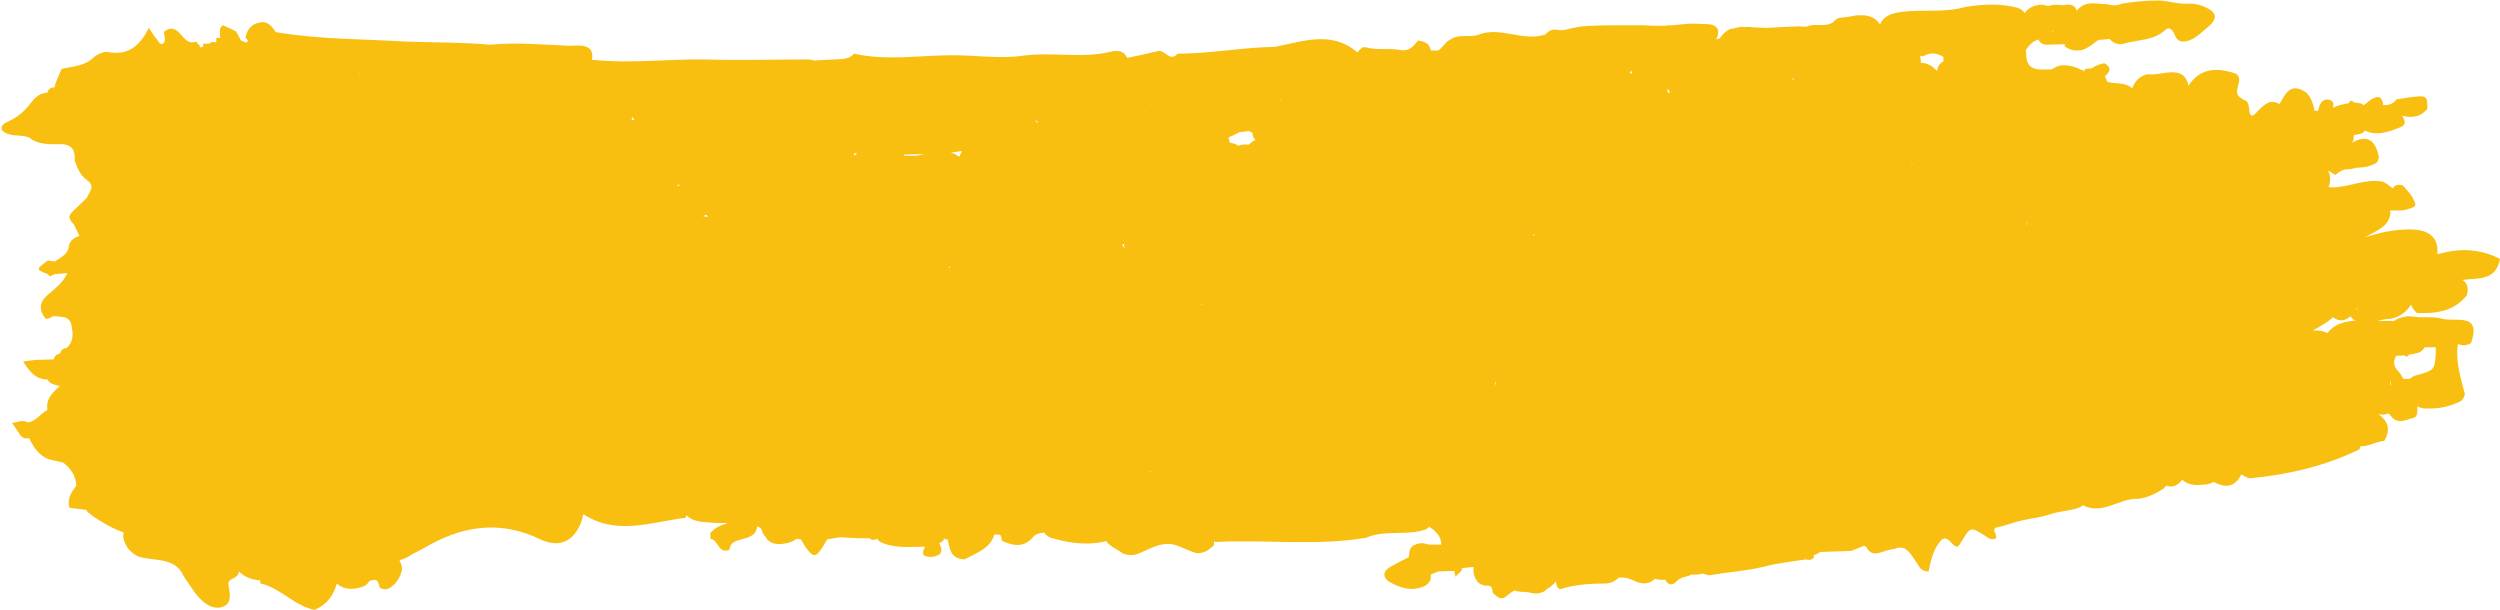 <?xml version="1.0" encoding="UTF-8" standalone="no"?><svg xmlns="http://www.w3.org/2000/svg" xmlns:xlink="http://www.w3.org/1999/xlink" fill="#000000" height="115.9" preserveAspectRatio="xMidYMid meet" version="1" viewBox="-0.4 0.1 475.1 115.9" width="475.1" zoomAndPan="magnify"><g id="change1_1"><path d="M474.7,49.3c-3.5-1.8-7.2-2.1-11-1.1c-0.3,0.1-0.6,0.1-0.9,0.2c0.3-3.6-2.1-4.7-5.3-4.7 c-2.9,0-5.7,0.6-8.4,1.5c2-1.3,4.6-1.9,4.8-4.8c-0.1-0.1-0.1-0.1-0.2-0.2c0,0,0.1,0,0.1,0c0,0,0-0.1,0-0.1c0.8,0,1.6,0,2.4,0 c2.7-0.7,2.8-0.7,1.9-2.4c-0.4-0.8-1.2-1.6-1.8-2.3c-1-0.4-1.6-0.1-2,0.5c-0.6-0.5-1.2-1-1.9-1.3c0,0-0.1,0-0.1,0 c-3.4-0.6-6.4,1.2-9.7,1.1v0c-0.2,0-0.3-0.1-0.5-0.1c0.4-0.8,0.4-1.6,0.2-2.5c-0.1-0.2-0.3-0.5-0.2-0.5c0,0,0.1,0,0.1,0 c0.6,0.4,1.2,0.8,1.3,0.7c0.5-0.5,1.1-0.8,1.7-1c0.7,0,1.5-0.1,2.1-0.3c1.5-0.1,2.9-0.2,4.1-1.1c0.1-0.3,0.2-0.6,0.3-0.9 c-0.6-3-2-4.6-5.3-2.7c0,0,0,0,0,0c0,0,0,0,0,0c0,0,0,0,0,0c0,0,0,0,0,0c0,0,0,0,0,0c0,0,0.4-0.4,0.4-0.4c0.1-0.3,0.1-0.7,0.1-1.1 c0.7-0.2,1.8-0.2,2.1-0.9c2.3,1.1,4.5,0.3,6.7-0.6c0.6-0.2,0.9-0.5,0.9-1.1c-0.1-0.4-0.3-0.8-0.5-1.1c1.7,0.4,3.3,0.4,4.8-1.3 c0-2.7,0-2.7-4.7-2c-0.4,0.1-0.8,0.1-1.2,0.2c-0.6,0.9-1.5,1.1-2.5,1.1c-0.1-1.1-0.5-2-1.9-1.3c-0.7,0.3-1.2,0.9-1.8,1.3 c-0.1-0.1-0.3-0.2-0.4-0.3c-0.4-0.1-0.9-0.2-1.4-0.2c0,0,0,0,0,0c-0.1-0.1-0.1-0.1-0.2-0.2c-0.4-0.3-0.7-0.1-0.8,0.3 c-1.1,0.2-2.1,0.4-3.1,0.9c0.2-0.5,0.3-1-0.3-1.4c-1-0.5-1.8,0-2.2,1c-0.1,0.2-0.1,0.5-0.2,0.8c-0.1,0.1-0.2,0.1-0.3,0.2 c-0.2-0.1-0.4-0.1-0.5-0.1c0-0.2,0-0.5-0.1-0.7c-0.3-1-0.6-1.9-1.4-2.7c-3.1-2.1-4,0.3-5.1,2.2c-0.5-0.4-1.2-0.5-1.9-0.4 c-1.2,0.5-2,1.5-2.9,2.4c-0.7,0.4-0.9,0-1-1.3c-0.1-1-0.4-1.4-1.2-1.6c0-0.1,0-0.1,0-0.1c-2.6-1.1,0.6-3.6-1.3-4.8 c-3.7-1.3-6.9-1-9,2.3c-0.9-4.3-5-1.8-7.8-2.2c-1.6,0.4-2.4,1.4-2.9,2.7c-1.2-1.2-3-0.8-4.5-1.2c-0.1,0-0.1,0-0.2,0 c-0.2-0.4-0.3-0.8-0.5-1.1c0,0,0,0,0,0h0c1.1-0.9,1.3-1.7-0.1-2.5c-0.9,0.2-1.7,0.5-2.4,1c-0.4,0-0.8,0.1-1.3,0.1c0,0.1,0,0.3,0,0.4 c-0.3-0.1-0.5-0.2-0.8-0.3c-1-0.5-2.1-0.8-3.2-0.8c-0.6,0-1.1,0.1-1.6,0.4c-0.2,0.2-0.5,0.2-0.7,0.4c-0.8,0-1.5,0-2.3,0c0,0,0,0,0,0 c0,0,0,0,0,0c-2.6-0.2-2.5-2-2.6-3.7c0.6-0.9,1.3-1.7,2.4-2c0.2,0.6,0.7,0.9,1.4,1c1.3,0,2.5-0.1,3.8-0.1c0.1-0.2,0.2-0.3,0.3-0.5 c0,0,0,0,0-0.1c-0.1,0.2-0.3,0.5-0.6,0.9c1,0.9,2.1,1,3.4,0.8c0.6-0.2,1.1-0.5,1.6-0.8c0.5-0.4,1-0.8,1.5-1.1c0,0,0,0,0,0 c0.7-0.1,1.4-0.1,2.1-0.2c0,0,0,0,0,0c0.7,0.8,1.7,1.2,2.7,0.9c2.6-0.8,5.6-0.5,7.9-2.6c1-0.9,1.6,0.4,2,1.4 c0.3,0.5,0.8,0.8,1.4,0.8c2-0.1,3.1-1.5,4.5-2.6c2.8-2.2,1.3-3.4-1.2-4.3c-0.5-0.1-1.1-0.3-1.6-0.3c-0.3,0-0.5,0-0.8,0 c-1.9,0.1-3.6-0.5-5.4-0.6c-2.4,0-4.8,0.2-7.2,0.6c-0.9,0.4-1.8,0.4-2.7,0.1c-2,0-4.2-0.8-5.8,1.2c0,0,0,0.1,0,0.1 c-0.2-0.4-0.3-0.8-0.7-1c-0.4-0.2-0.8-0.3-1.2-0.2c-0.6,0.1-1.2,0.1-1.8,0c-0.4,0-0.8,0-1.2,0.1c-0.6,0.3-1.2-0.1-1.8-0.1 c-0.5,0-0.9,0.1-1.4,0.2c-0.7,0.3-1.4,0.7-1.8,1.4c-0.3-0.4-0.7-0.8-1.3-1c-3.3-0.9-6.6-0.7-9.9-0.2c-4.1,1.2-8.4,0.4-12.5,1 c-0.6,0.1-1.2,0.2-1.7,0.4c-1,0.4-1.8,1-2.1,2c-0.7-1.2-1.9-1.8-3.5-1.8c-0.5,0-1,0-1.5,0.1c-0.9,0.2-1.9,0.3-2.8,0.4 c-0.5,0.2-0.8,0.4-1.1,0.8c-1.3,0.9-2.9,0.4-4.3,0.6c-0.3,0.1-0.6,0.2-0.9,0.3c-0.5,0-0.9-0.1-1.4-0.1c-0.8,0-1.6,0.1-2.4,0.1l0,0 c-1.2,0.1-2.5,0.1-3.7,0.2c-0.8,0-1.6-0.1-2.4-0.1c-0.4,0-0.8-0.1-1.3-0.1c-0.4,0.1-0.8,0-1.2,0c-0.4,0.1-0.9,0.2-1.3,0.3 c-1.3,0.1-2,1-2.7,1.9c0,0,0,0,0,0c-0.3,0.1-0.5,0.1-0.7,0.2c0.4-0.6,0.5-1.2,0.4-1.8c-0.2-0.5-0.6-0.8-1.1-1c-1-0.2-2-0.1-3-0.2 c-0.5,0-1,0-1.5,0c-1,0.1-2,0.2-3,0.3c-0.5,0-1,0-1.5,0.1c-1.3,0-2.7,0-4-0.1c-0.5,0-1.1,0-1.6,0c-0.8,0-1.7,0-2.5,0 c-1.9,0-3.8,0-5.7,0.1c-0.5,0-1.1,0-1.6,0.1c-0.5,0-1,0.1-1.5,0.2c-0.5,0.1-0.9,0.2-1.4,0.3c-0.6,0.2-1.3,0.3-1.9,0.2 c-0.4-0.1-0.9-0.1-1.3,0c-0.4,0.1-0.8,0.4-1.1,0.7c0,0,0,0.1,0,0.1c-4.3,1.6-8.8-1.7-13.1,0.2c-1.7,0.4-3.6-0.3-5.2,0.9 c-0.9,0.4-1.3,1.5-2.2,2c-0.5,0-0.9,0-1.4,0c0,0,0,0,0,0c-0.2-1.4-1.2-1.7-2.4-1.9c-0.9,1-1.5,2.1-3.4,1.8c-2.1-0.4-4.4,0.1-6.5-0.5 c-0.6-0.2-1.1,0.3-1.5,0.8c0,0,0,0,0,0c0,0,0,0,0,0c0,0.1-0.1,0.1-0.1,0.2c-4.9-4.3-10.4-2.1-15.7-1.1c-6.2,0.1-12.3,1.3-18.5,1.3 c-1.5,1.7-2.4-0.8-3.7-0.5c-2,0.5-3.9,0.9-5.9,1.3c-0.6-1.3-1.6-1.5-3-1.2c-5.6,1.4-11.2,0-16.9,0.8c-4.3,0.6-8.8-0.1-13.2-0.1 c-6.3,0-12.6,1.1-18.8-0.3c-1,1.2-2.5,1-3.9,1.1c-1.2,0.1-2.4,0.1-3.6,0.2c-0.4-0.1-0.8-0.2-1.2-0.2c-6.5,0-13,0.2-19.5,0 c-7.1-0.1-14.1,0.8-21.2,0.1c-0.1,0-0.2,0-0.4,0c0.6-3.3-2.6-2.7-4.3-2.7c-5-0.2-10-0.7-15.1-0.2C87.3,8.1,82,8.2,76.7,8 C68.5,7.5,60.2,7.6,52,6.2c-0.6-0.9-1.2-1.8-2.4-1.9c-1.8,0.1-2.9,1-3.3,2.7c-0.4,0.4,1.1,0.8,0,1.2c-0.3-0.2-0.6-0.3-0.9-0.4 c-0.3-0.6-0.6-1.1-0.9-1.7c-0.8-0.4-1.6-0.8-2.5-1.2c-0.4,0.2-0.6,0.5-0.6,1c0,0.4,0,0.8,0,1.2c0,0,0.1,0.1,0.1,0.2 c-0.3,0-0.5,0-0.8,0c0,0.3,0,0.5,0,0.8c-0.1,0-0.2,0-0.2,0.1c0,0,0,0,0,0c-0.1,0-0.1-0.1-0.2-0.1c-0.3-0.1-0.6,0-0.9,0.3 c-0.4,0-0.8,0-1.2,0c0,0.2,0,0.4,0,0.6c0,0-0.1,0-0.1,0c-0.1,0-0.2,0.1-0.4,0.1c-0.2-0.4-0.5-0.8-0.9-1.1c-2.6,1.1-3-4.1-6-1.9 c0,0.2,0,0.4,0,0.6C31,7.3,31,8,30.7,8.3c-0.6,0.5-0.9-0.2-1.2-0.6c-0.5-0.6-0.9-1.2-1.6-2.3c-1.7,3.3-3.8,5.3-7.7,4.6 c-0.8-0.2-2.1,0.4-2.8,1c-1.7,1.7-4,1.7-6.1,2.2c-0.4,0.9-0.7,1.7-1.1,2.6c-0.1,0.3-0.2,0.6-0.2,0.9c-0.7,0-1.2,0.3-1.4,1 c-1.3,0.1-2.3,0.8-3,1.8c-1.2,1.6-2.6,2.9-4.5,3.7c-0.6,0.3-1.5,0.7-1.1,1.7c1.4,1.3,3.4,0.7,5.1,1.3c1.8,1.5,4.1,1.3,6.2,1.3 c2.2,0.1,2.6,1.4,2.5,3.1c0,0,0,0,0,0c0.5,1.4,1,2.8,2.3,3.7c1.7,1.2,0.5,2.2,0,3.4c-0.9,0.9-1.9,1.8-2.8,2.7 c-0.9,0.9-0.4,1.6,0.3,2.3c0.4,0.7,0.7,1.5,1.1,2.2c0,0,0,0,0,0c-1,0.4-1.9,0.9-2,2c-0.2,1.6-1.6,2.1-2.7,2.9 c-0.4-0.1-0.9-0.1-1.3-0.2c-2.3,1.7-2.3,1.7,0,2.6c0.1,0.1,0.3,0.4,0.4,0.4c0.3-0.1,0.6-0.3,0.9-0.4c0,0,0,0,0,0 c0.8-0.1,1.6-0.1,2.4-0.2c-0.8,1.8-2.4,3-3.8,4.2c-1.6,1.4-1.6,2.9-0.3,4.5c0.5,0,0.9-0.2,1.3-0.5c0.5,0,1,0,1.6,0.1 c1.1,0.1,1.8,0.5,2,1.7c0.3,1.6,0.4,3-0.9,4.2c-0.7,0.1-1.1,0.4-1.3,1.1c-0.7,0.1-1,0.5-1.2,1.1c-1.2,0-2.4,0.1-3.6,0.1 c-0.7,0.1-1.5,0.2-2.2,0.3c1.1,1.7,2.2,3.4,4.6,3.4c0.5,1,1.6,1,2.4,1.3c-1.5,1.2-2.7,2.5-2.4,4.5c-1.3,0.7-2.1,2.1-3.7,2.4 C4,79.8,3,80.3,1.9,80.5c0.4,0.6,0.8,1.2,1.3,1.9c0.2,0.5,0.6,0.8,1.1,1c0.3,0,0.6,0,0.9,0c0,0.1,0.1,0.2,0.1,0.3 c0.8,1.6,1.8,3,3.6,3.7c0.9,0.2,1.8,0.4,2.7,0.6c1.4,1.1,2.4,2.4,2.5,4.4c-1,1.3-1.8,2.6-1.3,4.2c1.1,0.1,2.1,0.3,3.2,0.4 c0.1,0.2,0.2,0.4,0.4,0.5c0.8,0.7,1.7,1.3,2.6,1.8c1.3,0.8,2.7,1.5,4.1,2c-0.3,1,0.2,2,0.8,3c0.6,0.7,1.3,1.3,2.1,1.6 c3,0.9,6.9,0,8.5,3.7c0.3,0.5,0.6,0.9,0.9,1.3c0.4,0.7,0.9,1.3,1.3,1.9c1.2,1.6,3,3.2,5,2.7c2.1-0.6,1.6-2.6,1.3-4.4 c-0.2-1.1,2-1,2-2.4c1.1,1.1,2.5,1.6,4.1,1.7c-0.1,0.3-0.1,0.6,0.1,0.6c3.8,0.9,6.4,4.3,10.2,5c2.3-1,3.6-2.7,4.2-5 c1.5,1.3,3.3,1.2,5.2,0.5c0.5-0.3,0.8-0.6,1-1c1.5-0.4,1.5-0.3,2,1.3c1.2,0.7,2,0,2.8-0.7c0.7-0.8,1.2-1.7,1.4-2.8 c0-0.5-0.1-1-0.4-1.5c0,0-0.1,0-0.1,0c0.1-0.1,0.1-0.2,0.1-0.3c0.1,0,0.1,0,0.2,0c0.8-0.3,1.5-0.6,2.2-1.1c0.7-0.4,1.4-0.7,2.1-1.1 c7.1-4.2,14.3-5.5,22.2-1.7c2.5,1.2,5.2,1.1,6.9-1.6c0.6-0.9,1-1.9,1.2-3c0,0,0,0,0-0.1c0.1,0,0.1,0,0.2,0c6.2,4,12.8,1.4,19.3,0.6 c0.1-0.2,0.1-0.4,0.1-0.5c1.2,1.2,2.9,1.3,4.5,1.4c1.1,0.1,2.2,0.1,3.4,0.1c-1.2,0.4-2.4,0.8-3.3,1.9c0,0.4,0,0.7,0,1.1c0,0,0,0,0,0 c1.6,0.2,1.4,2.9,3.6,2.1c0.1-0.4,0.2-0.8,0.4-1.1c1.4-1.4,4.6-0.6,4.9-3.4c0.3,0.2,0.7,0.3,0.8,0.6c0.2,0.6,0.4,1.1,0.9,1.5 c0,0.1,0,0.2,0.1,0.3c0.6,0.7,1.4,1,2.3,1c0.6,0,1.2-0.1,1.7-0.2c0.6-0.2,1.1-0.4,1.7-0.8c0.3,0,0.6,0.1,0.8,0.1 c0.3,0.5,0.6,1,0.9,1.5c1.5,2,1.9,2,3.2,0c0.3-0.5,0.6-1,0.9-1.5c0,0,0,0,0,0c0.8-0.1,1.6-0.3,2.4-0.4c1.2,0.1,2.5,0.1,3.7,0.2 c0.6,0,1.3,0,1.9,0c0.2,0.1,0.3,0.2,0.5,0.3c0.4,0,0.7,0,1-0.2c0.2,0.2,0.3,0.3,0.4,0.5c2.7,1.4,5.7,1,8.6,1c0,0,0.1,0,0.1,0 c-0.1,0.2-0.2,0.4-0.3,0.6c-0.1,0.3-0.1,0.9,0,1c0.9,0.5,1.9,0.4,2.8,0c0.6-0.3,0.7-0.9,0.5-1.5c-0.1-0.3-0.2-0.6-0.3-0.8 c0.2-0.1,0.4-0.2,0.6-0.3c0.2-0.2,0.3-0.4,0.3-0.6c0.2,0.2,0.4,0.3,0.7,0.2c0.4,1.8,0.5,3.7,3.2,3.8c2.2-1.2,4.9-2,5.7-4.8 c0,0,0.1,0,0.1,0.1c0.2,0,0.4,0,0.6,0c1,0,0.3,1.2,1,1.3c2,0.9,3.9,1.1,5.5-0.7c0.6-0.8,1.5-0.9,2.3-1c0,0,0,0,0,0.1 c0.3,0.4,0.7,0.7,1.2,0.9c3.4,1,6.8,1.5,10.3,0.7c0.1,0,0.1-0.1,0.2-0.1c0.7,1.1,2.2,1.6,3.2,2.4c0.8,0.3,1.6,0.4,2.4,0.2 c2.4-0.8,4.5-2.5,7.3-1.9c0.7,0.2,1.4,0.5,2.1,0.8c0.7,0.3,1.4,0.6,2.1,0.8c0.8,0.1,1.5-0.1,2.2-0.5c0.4-0.3,0.8-0.6,1.2-1 c0-0.2,0-0.5,0-0.7c0.1,0,0.2,0.1,0.4,0.1c9.5-0.5,19,0.8,28.5-0.8c3.7-1.6,7.8-0.3,11.4-1.6c0.2-0.1,0.4-0.3,0.6-0.5 c1.2,0.8,2.3,1.8,2.3,3.4c-0.8,0-1.6,0-2.4,0c-0.8-0.3-1.7-0.4-2.5,0c-1.3,0.4-1.1,1.5-1.3,2.4c0,0,0,0,0,0 c-1.2,0.6-2.4,1.2-3.6,1.9c-1.1,0.7-1.5,1.7-0.2,2.7c2.2,1.3,4.5,2,7,0.8c0.4-0.3,0.8-0.7,1-1.2c0-0.3,0-0.5,0-0.8c0,0,0,0,0-0.1 c0.5-0.2,0.9-0.4,1.4-0.6l0,0c1,0,2-0.1,3.1-0.1c0,0,0,0,0,0c0,0,0,0,0,0c0,0.4,0.1,0.7,0.2,1.1c0.4-0.4,0.8-0.8,1.2-1.2 c0,0,0,0,0,0c0-0.1,0-0.3,0-0.4c0.5-0.1,1-0.1,1.5-0.2c0.3,0,0.5,0,0.8,0c-0.3,1,0.1,2,0.8,2.9c0.4,0.3,0.8,0.5,1.3,0.6 c0.6,0,1.3-0.1,1.4,0.8c0,0.2,0.1,0.4,0.1,0.6c0.2,0.1,0.3,0.3,0.5,0.4l0,0c0.8,0.8,1.5,0.8,2.3,0c0.4-0.3,0.8-0.6,1.3-0.9 c0.9,0.4,1.9,0.2,2.8,0.4c0.5,0.1,0.9,0.2,1.4,0.2c0.7-0.1,1.4-0.2,1.9-0.8l0,0c0.7-0.4,1.3-0.9,1.8-1.5c0,0.3,0.1,0.7,0.2,1 c0.2,0.2,0.3,0.3,0.5,0.5c2.8-0.9,5.7-1.1,8.6-1.1c1,0,1.9-0.4,2.6-1.1c0,0,0,0,0,0c1.3-0.2,2.4,0.3,3.5,0.8 c1.3,0.5,2.5,0.3,3.4-0.6c0,0,0.1,0,0.1,0c0.5,0.2,1,0.2,1.5,0.2c0.1,0,0.2,0,0.3-0.1c0.5,0.9,1.2,1.5,2.3,0.3 c0.7-0.8,1.9-0.7,2.7-1.2c0.3,0,0.6,0,0.9,0c0.5,0,0.9-0.1,1.4-0.2c0.5,0.2,0.9,0.4,1.4,0.3c3.4-0.6,6.8-0.8,10.1-1.6 c2.7-0.7,5.4-1,8.1-1.4c0,0.1,0.2,0.1,0.5,0.1c0.3,0,0.6-0.1,0.9-0.4l0-0.5c0.1-0.1,0.3-0.1,0.4-0.1c0.3-0.2,0.6-0.4,0.9-0.5 c1.9-0.1,3.9-0.1,5.8-0.2c0.8-0.3,1.7-0.7,2.5-1c0.1,0.1,0.2,0.2,0.4,0.3c0.6,1.1,1.3,1.5,3,0.9c0.7-0.2,1.2-0.4,1.7-0.5 c0.4,0,0.8-0.1,1.2-0.3c1.6-0.2,2.2,0.6,3.8,3.1c0.4,0.6,0.7,1.4,2.1,1.4c0.4-1.9,0.8-4,2.2-5.7c0.6-0.7,1.1-0.8,1.9,0 c1.3,1.4,1.4,1.3,2.3-0.2c1.6-2.6,1.6-2.6,4.3-0.9c0.3,0.2,0.7,0.5,1,0.6c1,0.2,1.5,0,0.9-1.2c-0.2-0.4-0.1-0.7,0.1-0.9 c0.4-0.1,0.9-0.2,1.3-0.3c1.3-0.4,2.5-0.8,3.8-1.1c1.8-0.4,3.7-0.6,5.4-1.2c1.8-0.6,3.9-0.6,5.6-1.3c0.2-0.1,0.3-0.2,0.5-0.4 c3.7,2,7-1.4,10.6-1.2c0.6-0.1,1.2-0.2,1.7-0.4c1.1-0.4,2.1-0.9,3-1.5c0.2-0.2,0.4-0.4,0.6-0.6c1.2,0.5,2.2-0.1,3-1.1 c1.2,1,2.6,1.1,4.1,0.9c0.7,0,1.3-0.2,1.9-0.5c2.1,1.1,3.9,1.2,5.3-1.5c0,0,0,0.1,0,0.1c0.5,0.3,1,0.6,1.6,0.7 c7.3-0.7,14.2-2.3,20.8-5.5c0.1-0.2,0.1-0.4,0.2-0.6c1.6,0.1,2.9-0.9,4.5-1c1.4-2.4,0.5-3.9-1.1-5.1c0.5,0.1,1,0.2,1.4,0 c0.2,0,0.3-0.1,0.5-0.1c0.2,0.1,0.3,0.3,0.5,0.5c1.3,1.7,2.9,0.6,4.3,0.3c0.8-0.2,0.7-1.3,0.7-2.2c0.3,0.2,0.6,0.3,1,0.4 c2.6,0.2,5-0.2,7.3-1.4c0.4-0.4,0.7-0.8,0.7-1.4c-0.8-3.1-1.8-6.2-1.3-9.4c0,0-0.1-0.1-0.1-0.1c0.9,0.5,1.7,0.4,2.6-0.1 c2.1-6.1-3.3-3.8-5.8-4.7c-0.6-0.1-1.2-0.2-1.8-0.2c-0.6,0-1.2,0-1.8,0c-0.9,0-1.8-0.2-2.7-0.2c-0.9,0.2-1.8,0.3-2.5,0.9 c0,0-0.1,0-0.1,0c-0.6,0-1.3,0-1.9,0c-0.4,0-0.8,0-1.2,0c0.8-0.2,1.6-0.4,2.4-0.4c1.8-0.3,3.1-1.3,4-2.7c0.2,0.6,0.6,1.1,1.1,1.6 c3.7,0.1,7.1-0.3,9.5-3.4c0.4-1.5,0-2.3-0.8-2.9C470.4,52.9,473.9,53.6,474.7,49.3z M389.8,5.9c0,0.1,0,0.1,0,0.2c0,0-0.1,0-0.1,0 c0,0,0,0,0,0h0h0c0,0,0,0-0.1,0C389.7,6,389.8,5.9,389.8,5.9z M23.7,41.5C23.7,41.5,23.7,41.4,23.7,41.5c0.1-0.1,0.1-0.1,0.2-0.1 C23.8,41.5,23.7,41.5,23.7,41.5z M23.7,41.4C23.7,41.4,23.6,41.4,23.7,41.4c0.1-0.1,0.3-0.2,0.5-0.2C24,41.3,23.8,41.3,23.7,41.4z M24.8,41.4C24.8,41.4,24.8,41.4,24.8,41.4C24.8,41.4,24.9,41.4,24.8,41.4C24.9,41.5,24.8,41.4,24.8,41.4z M67.7,14.2 c0.1,0,0.1-0.1,0.2-0.1c0,0,0,0.1,0.1,0.1C67.9,14.2,67.8,14.2,67.7,14.2z M75.5,98.9C75.5,98.9,75.5,98.9,75.5,98.9 C75.5,98.9,75.5,98.9,75.5,98.9C75.5,98.9,75.5,98.9,75.5,98.9z M87.8,36.8C87.8,36.8,87.8,36.7,87.8,36.8 C87.8,36.7,87.8,36.7,87.8,36.8C87.8,36.7,87.8,36.7,87.8,36.8C87.8,36.8,87.8,36.8,87.8,36.8z M115.9,29.4 C115.8,29.4,115.8,29.4,115.9,29.4c-0.1-0.1,0-0.1,0-0.1C115.9,29.3,115.9,29.3,115.9,29.4C115.9,29.4,115.9,29.4,115.9,29.4z M119.6,22.9C119.6,22.9,119.6,22.9,119.6,22.9c0.1-0.2,0.2-0.4,0.2-0.6c0,0-0.1,0-0.1,0c0,0,0-0.1,0-0.1c0,0,0.1,0,0.1,0.1 c0.1,0.2,0.2,0.4,0.4,0.5C120,22.9,119.8,22.9,119.6,22.9z M122.3,26.3C122.3,26.3,122.3,26.3,122.3,26.3 C122.3,26.3,122.3,26.3,122.3,26.3C122.3,26.3,122.3,26.3,122.3,26.3C122.3,26.3,122.3,26.3,122.3,26.3z M123.4,37.8 C123.4,37.8,123.4,37.8,123.4,37.8C123.5,37.8,123.5,37.8,123.4,37.8C123.5,37.8,123.5,37.8,123.4,37.8 C123.5,37.8,123.5,37.8,123.4,37.8C123.5,37.9,123.5,37.9,123.4,37.8C123.5,37.9,123.4,37.9,123.4,37.8z M123.5,39.1 C123.5,39.1,123.5,39.1,123.5,39.1C123.5,39.1,123.5,39.1,123.5,39.1C123.5,39.1,123.5,39.1,123.5,39.1z M128.3,35.4 c0.1-0.1,0.1-0.2,0.2-0.3c0.1,0.1,0.2,0.2,0.3,0.3C128.6,35.4,128.5,35.4,128.3,35.4z M129.9,97C130,97,130,97,129.9,97 C130,97,130,97,129.9,97C130,97,130,97,129.9,97z M132.3,41.3C132.3,41.3,132.3,41.3,132.3,41.3C132.3,41.3,132.3,41.3,132.3,41.3 C132.3,41.3,132.3,41.3,132.3,41.3z M133.2,41.2c0.2-0.1,0.4-0.2,0.6-0.3c0.1,0.1,0.3,0.3,0.4,0.4C133.8,41.3,133.5,41.2,133.2,41.2 z M150.7,18.2C150.7,18.2,150.7,18.2,150.7,18.2C150.7,18.2,150.7,18.2,150.7,18.2C150.7,18.2,150.7,18.2,150.7,18.2 C150.7,18.2,150.7,18.2,150.7,18.2z M154.5,44C154.5,44,154.5,43.9,154.5,44C154.5,43.9,154.5,43.9,154.5,44 C154.5,43.9,154.5,44,154.5,44z M161.6,47.3c-0.1,0-0.2-0.1-0.3-0.1c0.1,0,0.2,0,0.3,0h0C161.6,47.2,161.6,47.3,161.6,47.3z M161.6,47.2L161.6,47.2C161.6,47.2,161.6,47.2,161.6,47.2C161.6,47.2,161.6,47.2,161.6,47.2C161.6,47.2,161.6,47.2,161.6,47.2z M162,29.7c-0.2-0.2-0.2-0.4,0.1-0.5c0.1,0,0.3,0.1,0.4,0.1C162.3,29.4,162.1,29.5,162,29.7z M172.8,13.1 C172.8,13.1,172.8,13.1,172.8,13.1C172.8,13.2,172.8,13.2,172.8,13.1C172.8,13.1,172.8,13.1,172.8,13.1z M173.8,29.7 c-0.8,0-1.5,0-2.3,0c0,0,0,0,0,0c0,0,0,0,0,0c-0.1-0.1-0.1-0.1-0.2-0.2c1.4-0.1,2.8-0.1,4.2-0.1C175,29.4,174.4,29.6,173.8,29.7z M177.7,44C177.7,44,177.7,44,177.7,44c0,0,0.1-0.2,0.1-0.2c0,0,0.1,0,0.1,0C177.8,43.8,177.7,43.9,177.7,44z M179.9,51.1 c0-0.1,0.1-0.2,0.1-0.3c0.1,0,0.2,0,0.2,0C180.1,51,180,51,179.9,51.1z M181.9,29.9c-0.5-0.4-1-0.6-1.6-0.8c0.7-0.1,1.4-0.2,2.1-0.3 C182.2,29.2,182.1,29.5,181.9,29.9z M196.6,23.4C196.7,23.4,196.7,23.3,196.6,23.4c-0.1-0.3-0.2-0.5-0.3-0.7 c0.1,0.1,0.2,0.3,0.3,0.4c0.1,0.1,0.2,0.1,0.3,0.2C196.8,23.3,196.7,23.4,196.6,23.4z M197.3,39C197.3,39,197.3,39,197.3,39 C197.3,39,197.3,39,197.3,39C197.3,39,197.3,39,197.3,39C197.3,39,197.3,39,197.3,39z M213.2,46.6c0,0.3,0.1,0.5,0.2,0.8 c-0.2-0.3-0.4-0.5-0.6-0.8c0.2,0,0.5-0.1,0.7-0.5C213.4,46.2,213.3,46.4,213.2,46.6z M218.3,20.1c0,0,0.1,0.1,0.1,0.1c0,0,0,0,0,0 c0,0,0,0,0,0c-0.1,0-0.1,0-0.2,0C218.2,20.2,218.2,20.2,218.3,20.1z M218.4,89.7C218.4,89.7,218.4,89.7,218.4,89.7 c0,0.1-0.1,0.1-0.1,0.2c0-0.1,0-0.1-0.1-0.2C218.3,89.7,218.4,89.7,218.4,89.7C218.4,89.7,218.4,89.7,218.4,89.7 C218.4,89.7,218.4,89.7,218.4,89.7z M227.9,58.1c0,0,0-0.1,0-0.1c0-0.1,0-0.2,0-0.2c0,0,0.1,0,0.1,0c0,0,0,0.1,0,0.3 C228,58,227.9,58,227.9,58.1z M236.9,27.6C236.9,27.6,236.9,27.6,236.9,27.6c-0.4,0-0.8-0.1-1.2,0c-0.2,0-0.5,0.1-0.7,0.2 c-0.5-0.3-1.1-0.5-1.7-0.6c-0.1-0.3-0.2-0.7-0.2-1c0.7-0.3,1.4-0.6,2.1-1c0.4,0,0.8-0.1,1.1-0.1c0.2,0,0.3-0.1,0.5-0.1c0,0,0,0,0,0 c0,0,0,0,0,0h0c0.3,0,0.5,0.2,0.8,0.3c0,0.6,0.2,1,0.6,1.4C237.8,26.8,237.4,27.2,236.9,27.6z M243.1,19.1L243.1,19.1 c-0.1,0-0.1,0.1-0.1,0.1c0,0,0,0,0,0c-0.1-0.1-0.1-0.1-0.2-0.2C242.9,19,243,19.1,243.1,19.1C243.1,19.1,243.1,19.1,243.1,19.1z M273.9,44.9c-0.1,0-0.2,0.1-0.2,0.1c0.1-0.1,0.2-0.1,0.2-0.2C273.9,44.8,273.9,44.8,273.9,44.9z M273.9,105c0-0.1,0-0.1,0-0.2 c0,0.1,0.1,0.1,0.1,0.2C274,105,273.9,105,273.9,105z M278.7,15.6C278.7,15.6,278.7,15.6,278.7,15.6 C278.7,15.6,278.7,15.6,278.7,15.6C278.7,15.6,278.7,15.6,278.7,15.6z M283.6,58.1c0,0,0.1,0,0.1,0 C283.7,58.1,283.7,58.1,283.6,58.1C283.6,58.1,283.6,58.1,283.6,58.1z M283.8,73.2c0-0.2-0.1-0.4-0.1-0.6c0.1,0.1,0.2,0.3,0.2,0.6 C283.9,73.2,283.8,73.2,283.8,73.2z M287.3,44c0,0,0-0.1,0-0.1c0,0,0.1,0,0.1,0C287.4,43.9,287.4,44,287.3,44z M290.9,44.9 c0.1-0.1,0.1-0.2,0.2-0.3c0.1,0,0.1,0.1,0.2,0.1C291.2,44.8,291,44.9,290.9,44.9z M296.3,105.2C296.3,105.2,296.3,105.2,296.3,105.2 c0.1-0.1,0.1,0,0.1,0C296.4,105.2,296.3,105.2,296.3,105.2z M297.4,15.8C297.4,15.7,297.4,15.7,297.4,15.8 C297.5,15.7,297.4,15.8,297.4,15.8C297.4,15.8,297.4,15.8,297.4,15.8z M309.7,14.1c-0.1,0-0.3-0.1-0.4-0.1c0.1-0.3,0.3-0.4,0.4-0.4 C309.7,13.7,309.7,13.9,309.7,14.1z M316.5,17.7c0-0.3,0-0.6,0-0.8c0.2,0.2,0.3,0.5,0.5,0.8C316.8,17.7,316.6,17.7,316.5,17.7z M320.8,18.9C320.8,18.9,320.8,18.9,320.8,18.9C320.8,18.9,320.8,18.9,320.8,18.9L320.8,18.9z M328.2,13.2 C328.1,13.2,328.1,13.2,328.2,13.2c0.1-0.1,0.1-0.2,0.1-0.2c0,0,0,0,0,0C328.3,13,328.2,13.1,328.2,13.2z M340.4,15.3 c-0.1-0.2-0.3-0.4-0.3-0.5c0.2,0.2,0.3,0.3,0.5,0.5C340.5,15.3,340.4,15.3,340.4,15.3z M356.3,20C356.3,20,356.3,20,356.3,20 C356.3,20,356.3,20,356.3,20C356.3,20,356.3,20,356.3,20z M362.7,30.9C362.7,30.9,362.7,30.9,362.7,30.9 C362.7,30.9,362.7,30.9,362.7,30.9C362.8,30.9,362.8,30.9,362.7,30.9C362.8,30.9,362.8,30.9,362.7,30.9 C362.7,30.9,362.7,30.9,362.7,30.9c0.1,0.1,0.1,0.1,0.2,0.1c0.1,0.1,0.2,0.3,0.3,0.4C363,31.2,362.9,31.1,362.7,30.9z M367.7,13.6 c-0.8-1-1.9-1.5-3.1-1.6c0.1-0.4,0-0.7-0.1-1.1c0-0.1-0.1-0.1-0.1-0.1c0.3,0,0.6,0,0.9-0.1c0,0,0,0,0,0c0,0,0,0,0,0 c1.2-0.7,2.4-0.5,3.6,0.2c0,0,0,0,0,0c0,0,0,0,0,0c0,0.3,0,0.6,0.1,0.8C368.1,12.2,367.8,12.9,367.7,13.6z M372.3,98.2 c0,0-0.1-0.1-0.1-0.1c0.1,0,0.1,0,0.2-0.1C372.3,98.1,372.3,98.2,372.3,98.2z M378.5,29.8C378.4,29.8,378.4,29.7,378.5,29.8 C378.4,29.7,378.5,29.7,378.5,29.8C378.5,29.7,378.5,29.8,378.5,29.8z M379.6,33.5C379.6,33.5,379.6,33.5,379.6,33.5 c0,0,0-0.1,0-0.1c0,0.1,0.1,0.1,0.1,0.1C379.7,33.5,379.7,33.5,379.6,33.5z M384.6,42.5C384.6,42.5,384.6,42.5,384.6,42.5 C384.6,42.5,384.6,42.5,384.6,42.5L384.6,42.5z M384.7,43C384.7,43,384.7,43,384.7,43C384.7,43,384.7,43,384.7,43 C384.7,43,384.7,43,384.7,43z M384.7,42.8c0-0.1,0.1-0.2,0.1-0.3c0,0-0.2-0.1-0.2-0.1c0,0,0.1-0.1,0.1-0.1c0,0.1,0.1,0.2,0.1,0.3 c0,0,0,0,0.1,0C384.9,42.7,384.8,42.8,384.7,42.8z M395.9,75.7C395.9,75.7,395.9,75.7,395.9,75.7C396,75.6,396,75.6,395.9,75.7 C396,75.7,396,75.7,395.9,75.7z M400.5,55.6C400.5,55.6,400.5,55.5,400.5,55.6C400.5,55.5,400.5,55.5,400.5,55.6 C400.5,55.5,400.5,55.6,400.5,55.6z M444.1,50.7C444.1,50.7,444.1,50.7,444.1,50.7C444.1,50.7,444.1,50.7,444.1,50.7L444.1,50.7z M444.1,50.8C444.1,50.8,444.1,50.8,444.1,50.8L444.1,50.8C444.1,50.8,444.1,50.8,444.1,50.8C444.1,50.8,444.1,50.8,444.1,50.8 C444.1,50.8,444.1,50.8,444.1,50.8C444.1,50.8,444.1,50.8,444.1,50.8z M441.9,63.4C441.9,63.4,441.9,63.4,441.9,63.4 c-0.7-0.4-1.5-0.5-2.3-0.5c-0.2,0-0.3,0-0.5,0c0.3-0.1,0.5-0.3,0.8-0.4c1-0.7,2.2-1.2,3-2.1c0,0,0,0,0,0c0,0,0,0,0,0 c1.2,0.8,2.3,0.8,3.4-0.2c0.1,0.2,0.3,0.4,0.5,0.6c0.2,0.1,0.4,0.2,0.6,0.2C445.3,61.2,443.4,61.5,441.9,63.4z M447.3,58.7 C447.3,58.7,447.3,58.7,447.3,58.7c0.2,0,0.3,0.1,0.4,0.3C447.5,58.9,447.4,58.8,447.3,58.7z M455,67.7c0.1,0,0.1,0,0.2,0 c0.4,0,0.8,0,1.3-0.1c0.1,0.1,0.1,0.2,0.2,0.2c0.3,0.1,0.6,0,0.7-0.3c0.6-0.1,1.3-0.2,1.9-0.4c0.5-0.2,0.8-0.6,1.1-1 c0.7,0,1.4,0,2.1,0c0,0.4,0,0.8,0,1.1c-0.2,3.3-0.3,3.3-4,4.3c-0.3,0.1-0.6,0.4-1,0.6h0c-0.4,0-0.8,0-1.2,0c-0.3-0.5-0.5-1.1-1-1.5 C454.4,69.6,454.4,68.7,455,67.7z M453.9,72.3C453.9,72.3,453.9,72.3,453.9,72.3c-0.1,0.3,0,0.6,0.1,0.9c0,0-0.1,0-0.1,0 c0,0,0,0,0,0c0,0,0,0,0,0c0,0,0,0,0,0c0,0-0.1,0-0.1,0c0-0.1,0-0.5,0-0.5L453.9,72.3z" fill="#f8bf10"/></g></svg>